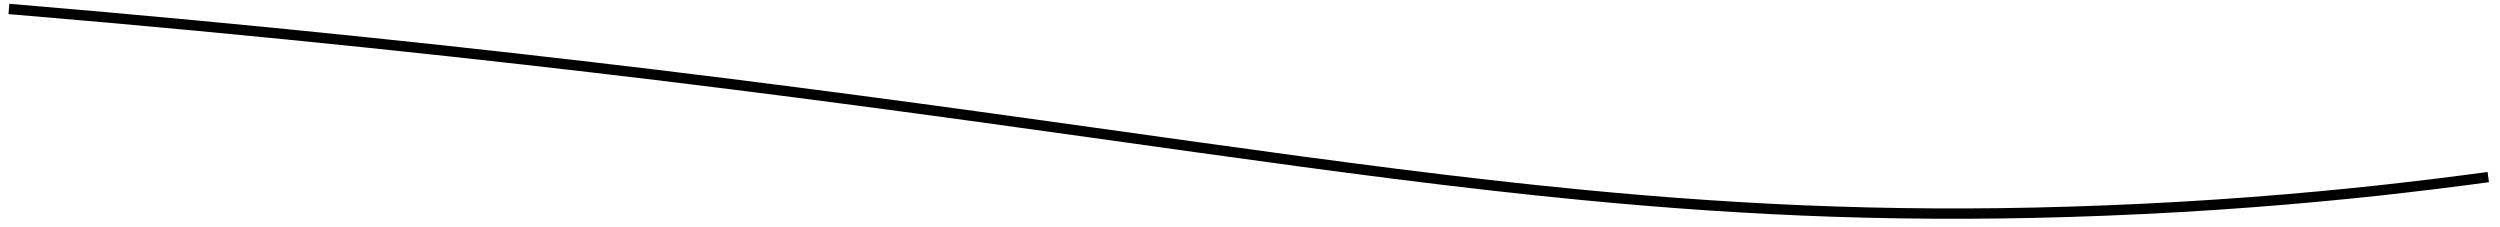 <svg width="121" height="11" viewBox="0 0 121 11" fill="none" xmlns="http://www.w3.org/2000/svg">
<path d="M120.432 8.571C118.894 8.78 117.088 9.005 115.05 9.229C111.369 9.624 106.925 9.996 101.9 10.19C92.613 10.561 84.669 10.213 76.563 9.431C64.738 8.292 52.563 6.225 35.388 4.072C34.25 3.933 33.032 3.778 31.744 3.623C23.838 2.671 13.207 1.501 0.432 0.433" stroke="black" stroke-width="0.5" stroke-miterlimit="10"/>
</svg>
